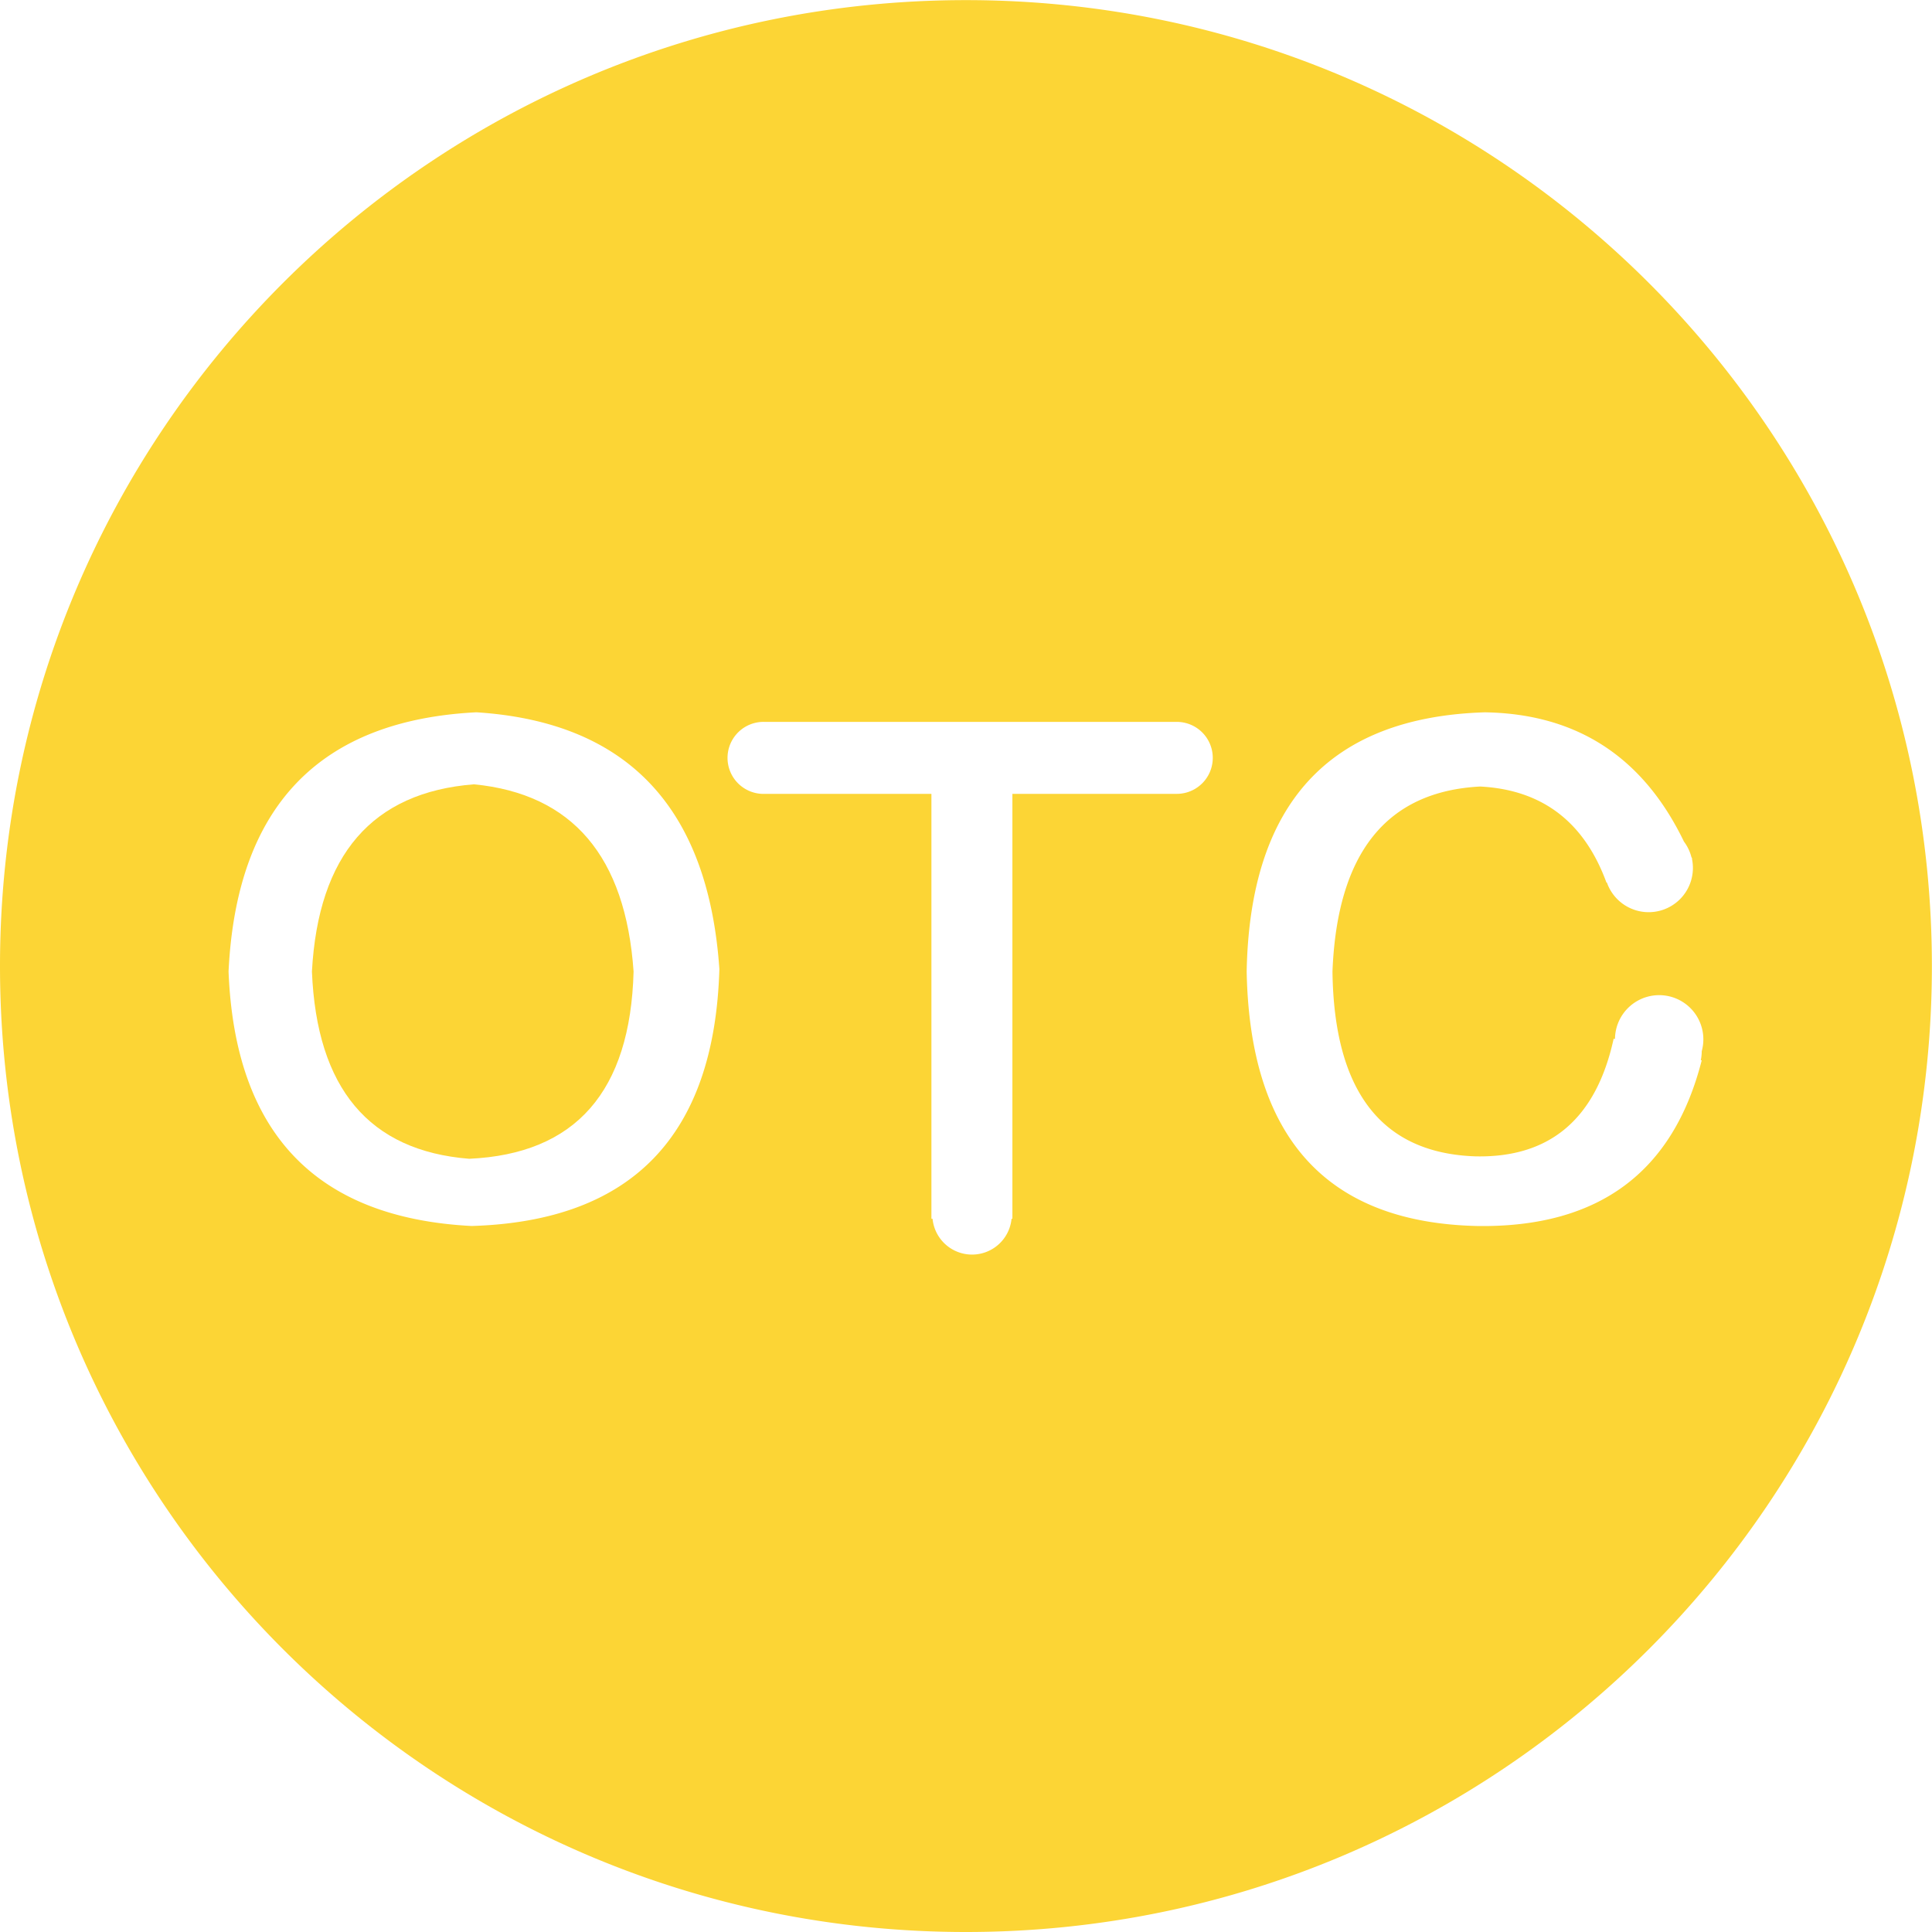 <?xml version="1.0" standalone="no"?><!DOCTYPE svg PUBLIC "-//W3C//DTD SVG 1.1//EN" "http://www.w3.org/Graphics/SVG/1.1/DTD/svg11.dtd"><svg t="1741066941995" class="icon" viewBox="0 0 1024 1024" version="1.1" xmlns="http://www.w3.org/2000/svg" p-id="21015" width="256" height="256" xmlns:xlink="http://www.w3.org/1999/xlink"><path d="M251.205 415.7q-80.817 6.388-85.875 99.238 3.805 92.912 83.354 99.238 84.575-3.82 87.128-99.238-6.357-91.598-84.606-99.238z" fill="#FCD535" p-id="21016"></path><path d="M511.969 0.062C229.211 0.062 0 229.272 0 512.031s229.211 511.969 511.969 511.969 511.969-229.272 511.969-511.969S794.728 0.062 511.969 0.062zM249.952 649.799q-123.739-6.388-128.812-134.875 6.311-131.008 131.333-137.396 119.949 7.641 128.812 136.113-3.882 132.37-131.333 136.159z m373.768-229.025h-87.128v225.205h-0.449a21.036 21.036 0 0 1-41.87 0h-0.603v-225.205H405.244a19.087 19.087 0 1 1 0-38.158h218.476a19.071 19.071 0 1 1 0 38.142z m278.242 136.298a24.407 24.407 0 0 1-0.495 4.81l0.479 0.124q-22.722 89.076-118.696 87.808-119.98-2.552-122.486-134.875 2.506-133.576 126.275-137.396c48.877 0.789 83.91 23.804 105.487 68.505a23.34 23.34 0 0 1 3.929 8.151c0.139 0.34 0.325 0.619 0.464 0.959h-0.155a23.448 23.448 0 0 1-45.072 12.606h-0.247q-17.71-48.335-66.927-50.888-74.568 3.898-78.28 98.047 1.222 95.449 75.79 97.97 59.333 1.268 73.238-62.349l0.711 0.17a23.418 23.418 0 1 1 46 6.357z" fill="#FCD535" p-id="21017"></path></svg>